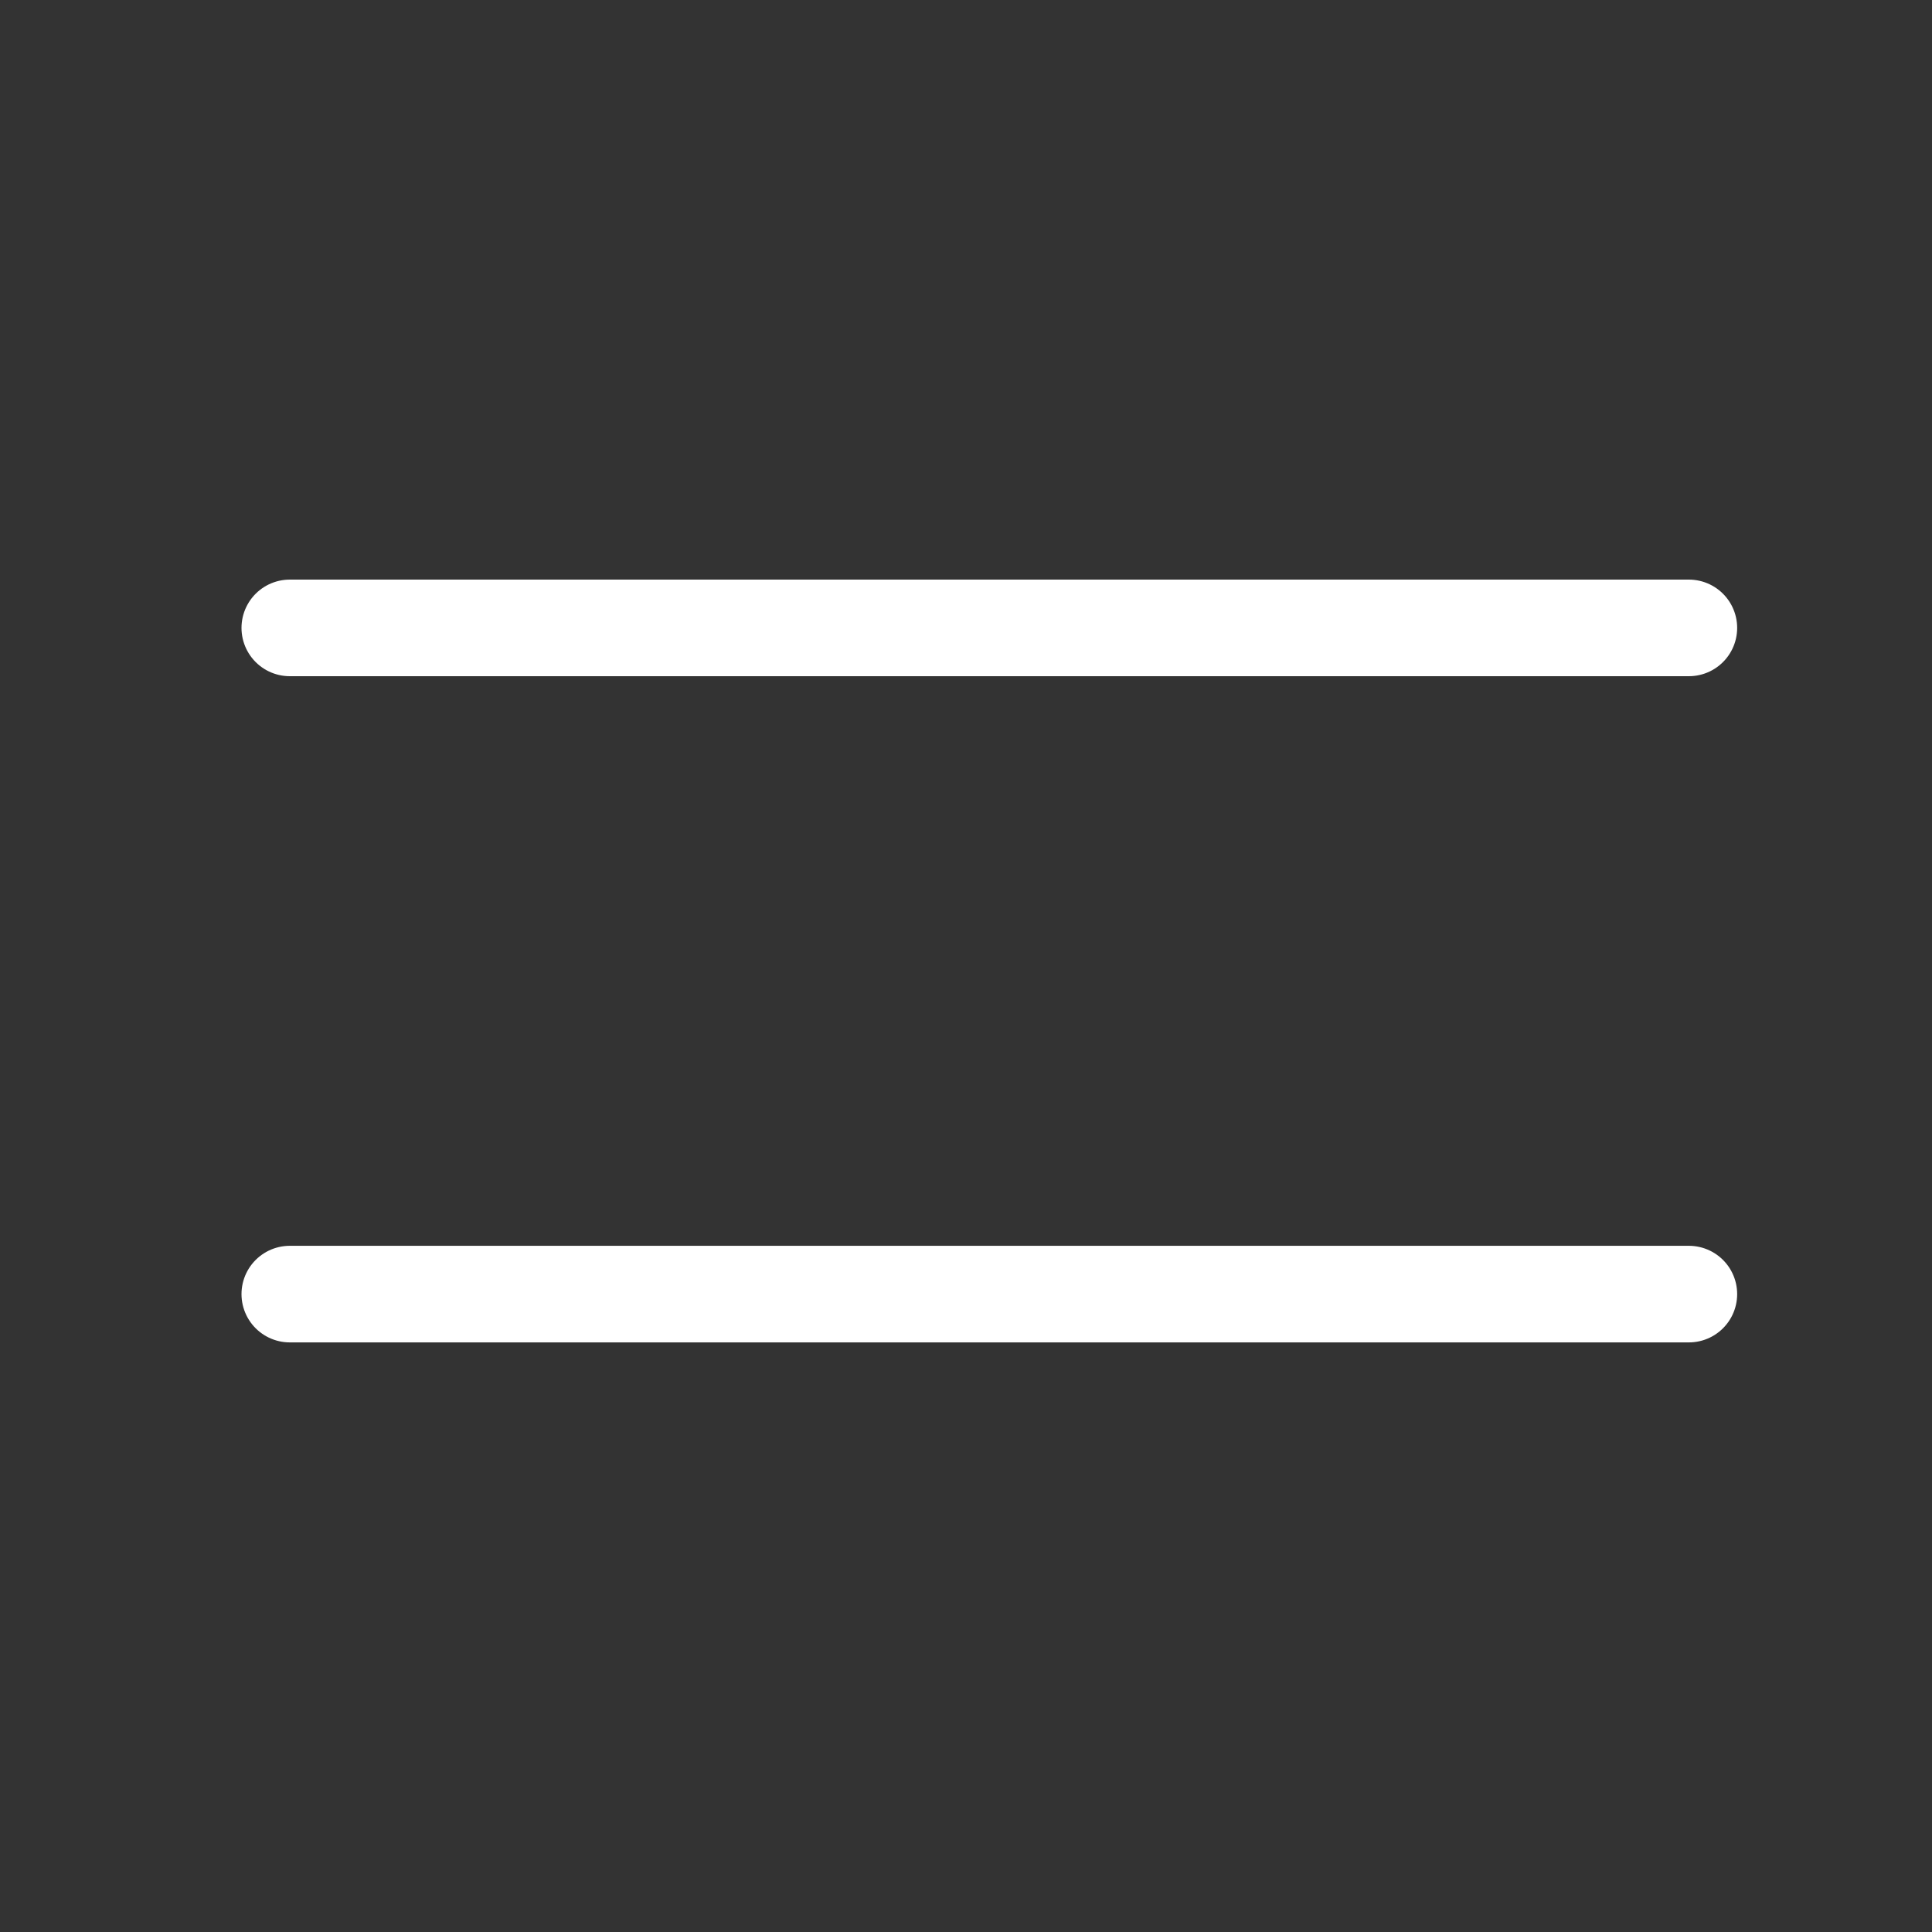 <svg width="40" height="40" viewBox="0 0 40 40" fill="none" xmlns="http://www.w3.org/2000/svg">
<rect x="0" y="0" width="40" height="40" fill="#333333" stroke="none"/>
<path d="M34.966 13L6 13" stroke="white" stroke-width="2" stroke-linecap="round"/>
<path d="M34.966 26.793L6 26.793" stroke="white" stroke-width="2" stroke-linecap="round"/>
</svg>
